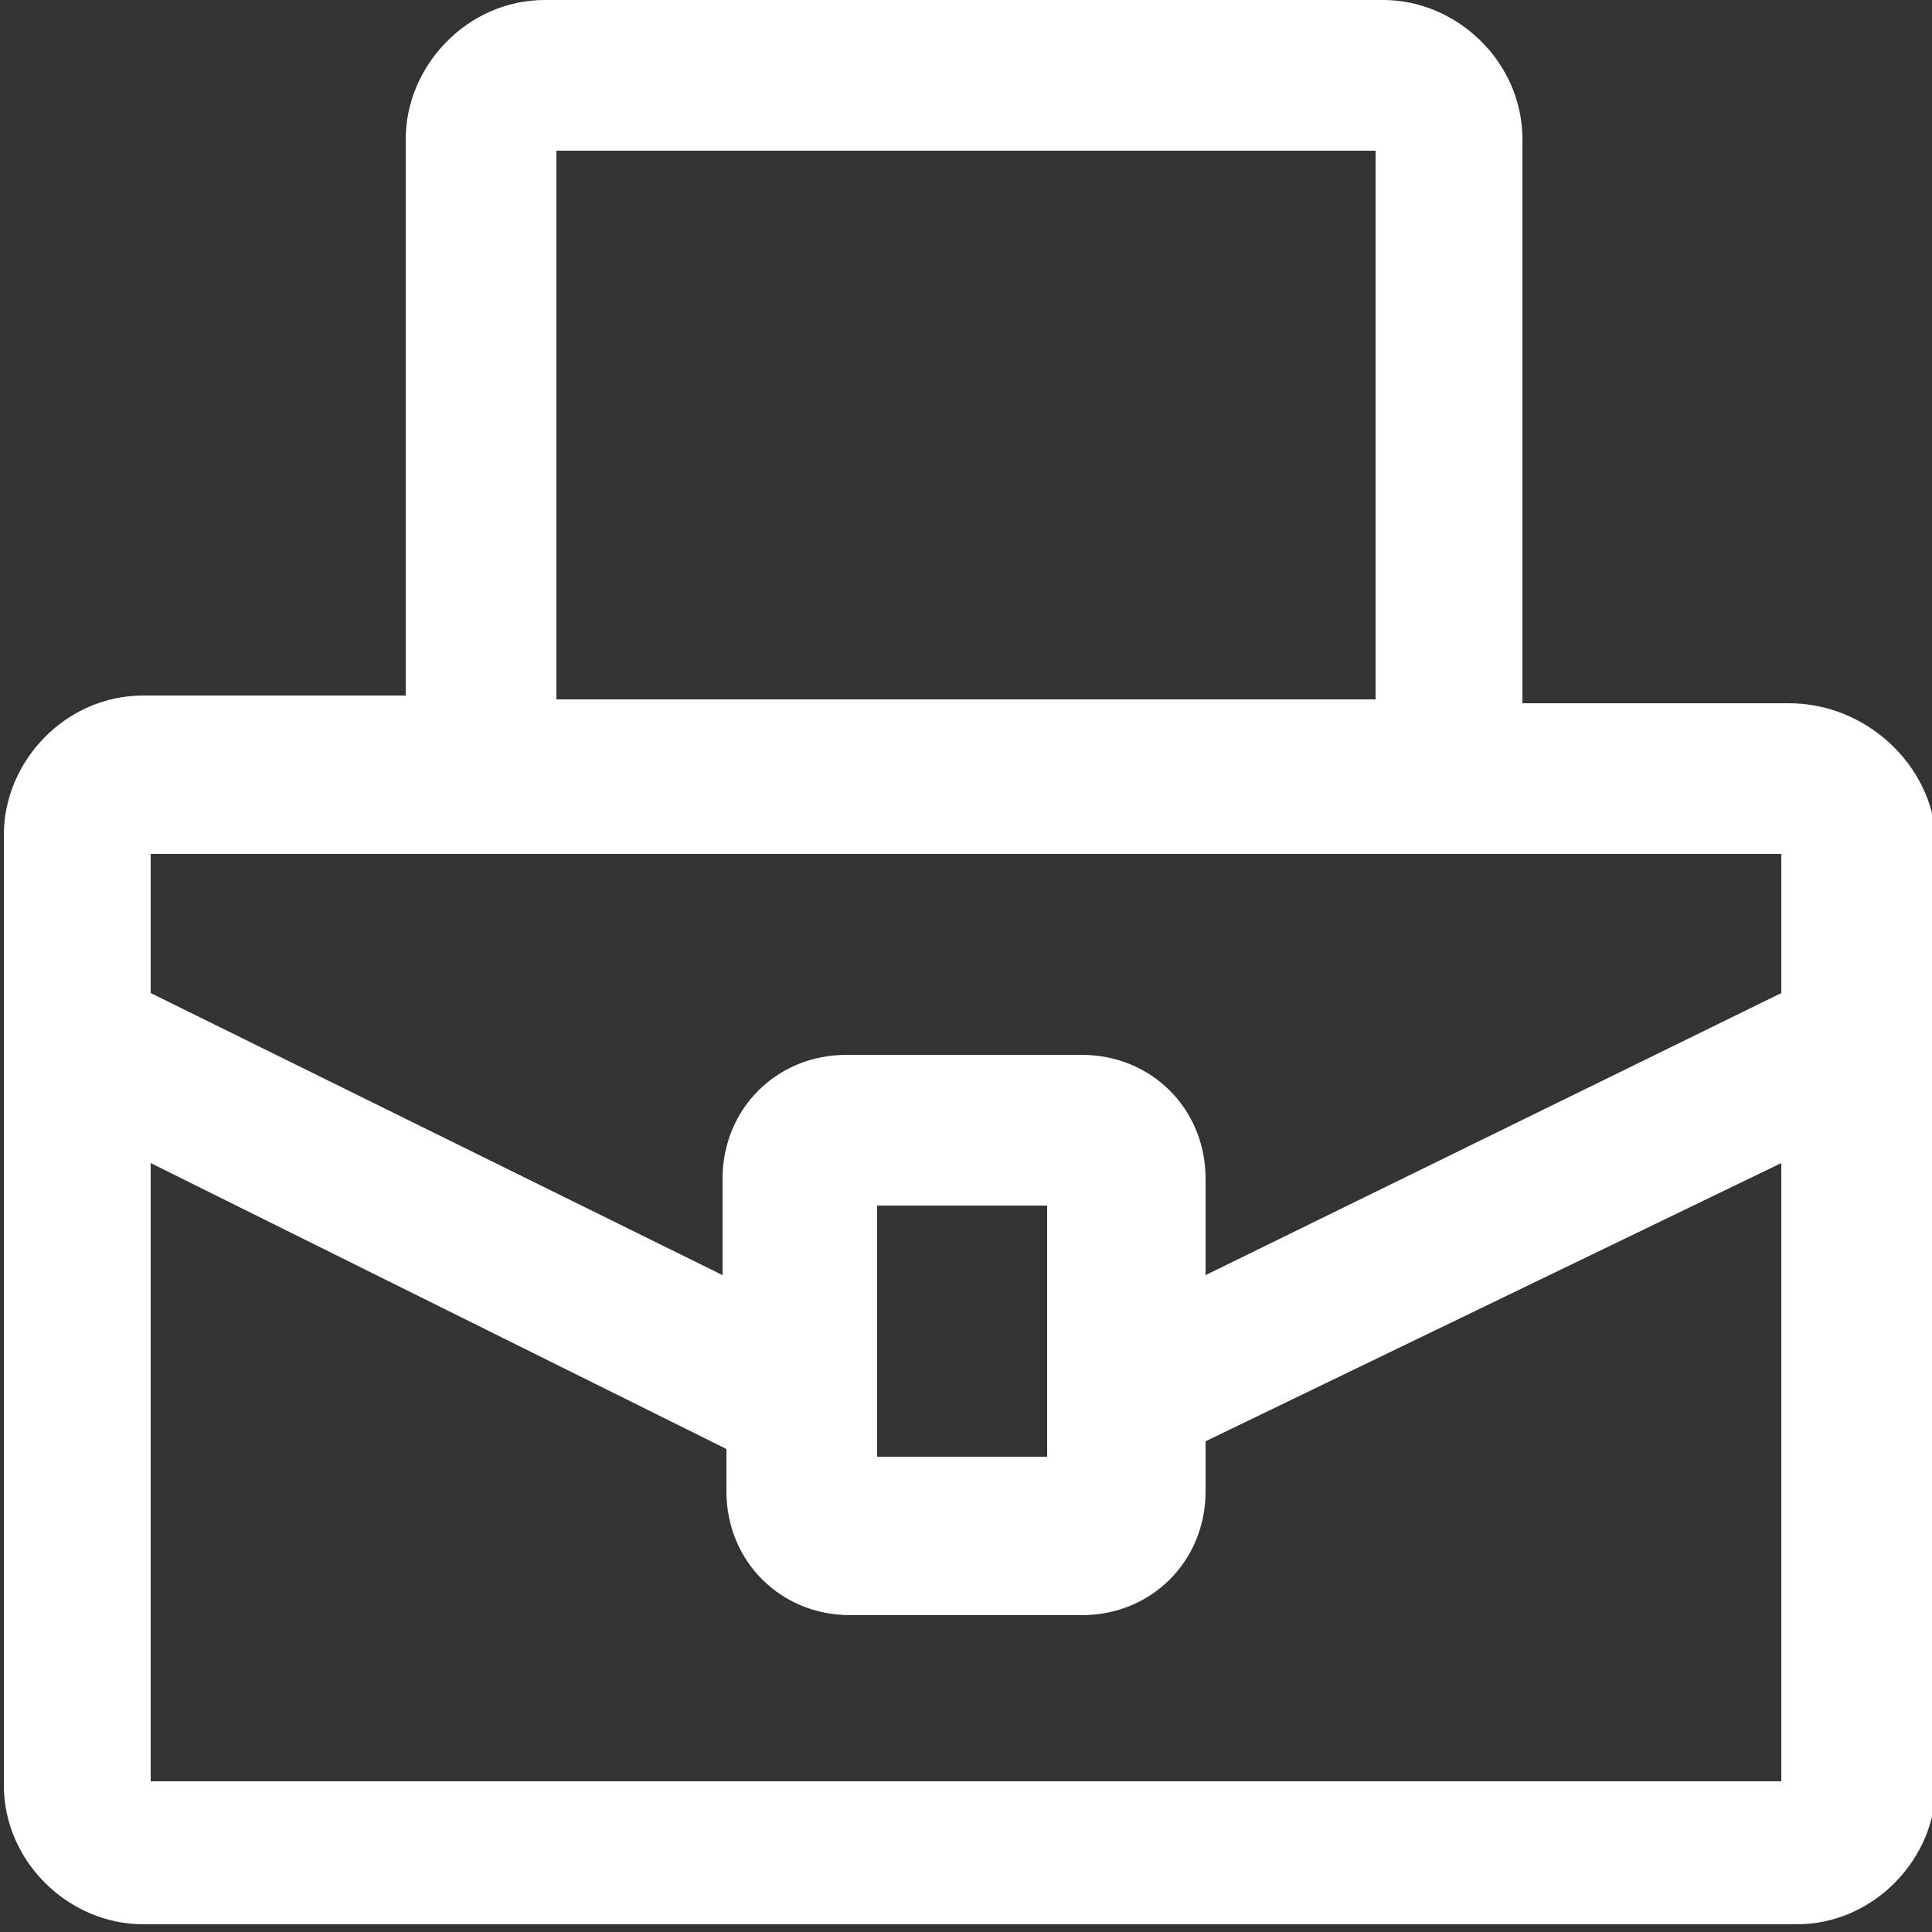 <?xml version="1.0" encoding="utf-8"?>
<!-- Generator: Adobe Illustrator 22.1.0, SVG Export Plug-In . SVG Version: 6.00 Build 0)  -->
<svg version="1.1" id="Layer_1" xmlns="http://www.w3.org/2000/svg" xmlns:xlink="http://www.w3.org/1999/xlink" x="0px" y="0px"
	 viewBox="0 0 50 50" style="enable-background:new 0 0 50 50;" xml:space="preserve">
<rect x="0" y="0" width="50" height="50" fill="#333333" stroke="none"/>
<style type="text/css">
	.st0{fill:#FFFFFF;}
</style>
<path class="st0" d="M46.3,18.2h-6.9V3.6c0-2-1.7-3.6-3.6-3.6H14.1c-2,0-3.6,1.7-3.6,3.6V18H3.7c-2,0-3.6,1.7-3.6,3.6v24.6
	c0,2,1.7,3.6,3.6,3.6h42.8c2,0,3.6-1.7,3.6-3.6V21.7C50,19.8,48.3,18.2,46.3,18.2z M14.4,3.9h21.2v14.2H14.4V3.9z M46.1,22.1v3.6
	L31.2,33v-2.5c0-1.8-1.4-3.2-3.2-3.2h-6.1c-1.8,0-3.2,1.4-3.2,3.2V33L3.9,25.7v-3.6H46.1z M27.1,31.2v6.5h-4.4v-6.5H27.1z M3.9,46.1
	v-16l14.9,7.4v1.1c0,1.8,1.4,3.2,3.2,3.2H28c1.8,0,3.2-1.4,3.2-3.2v-1.3l14.9-7.2v16H3.9z"/>
</svg>
